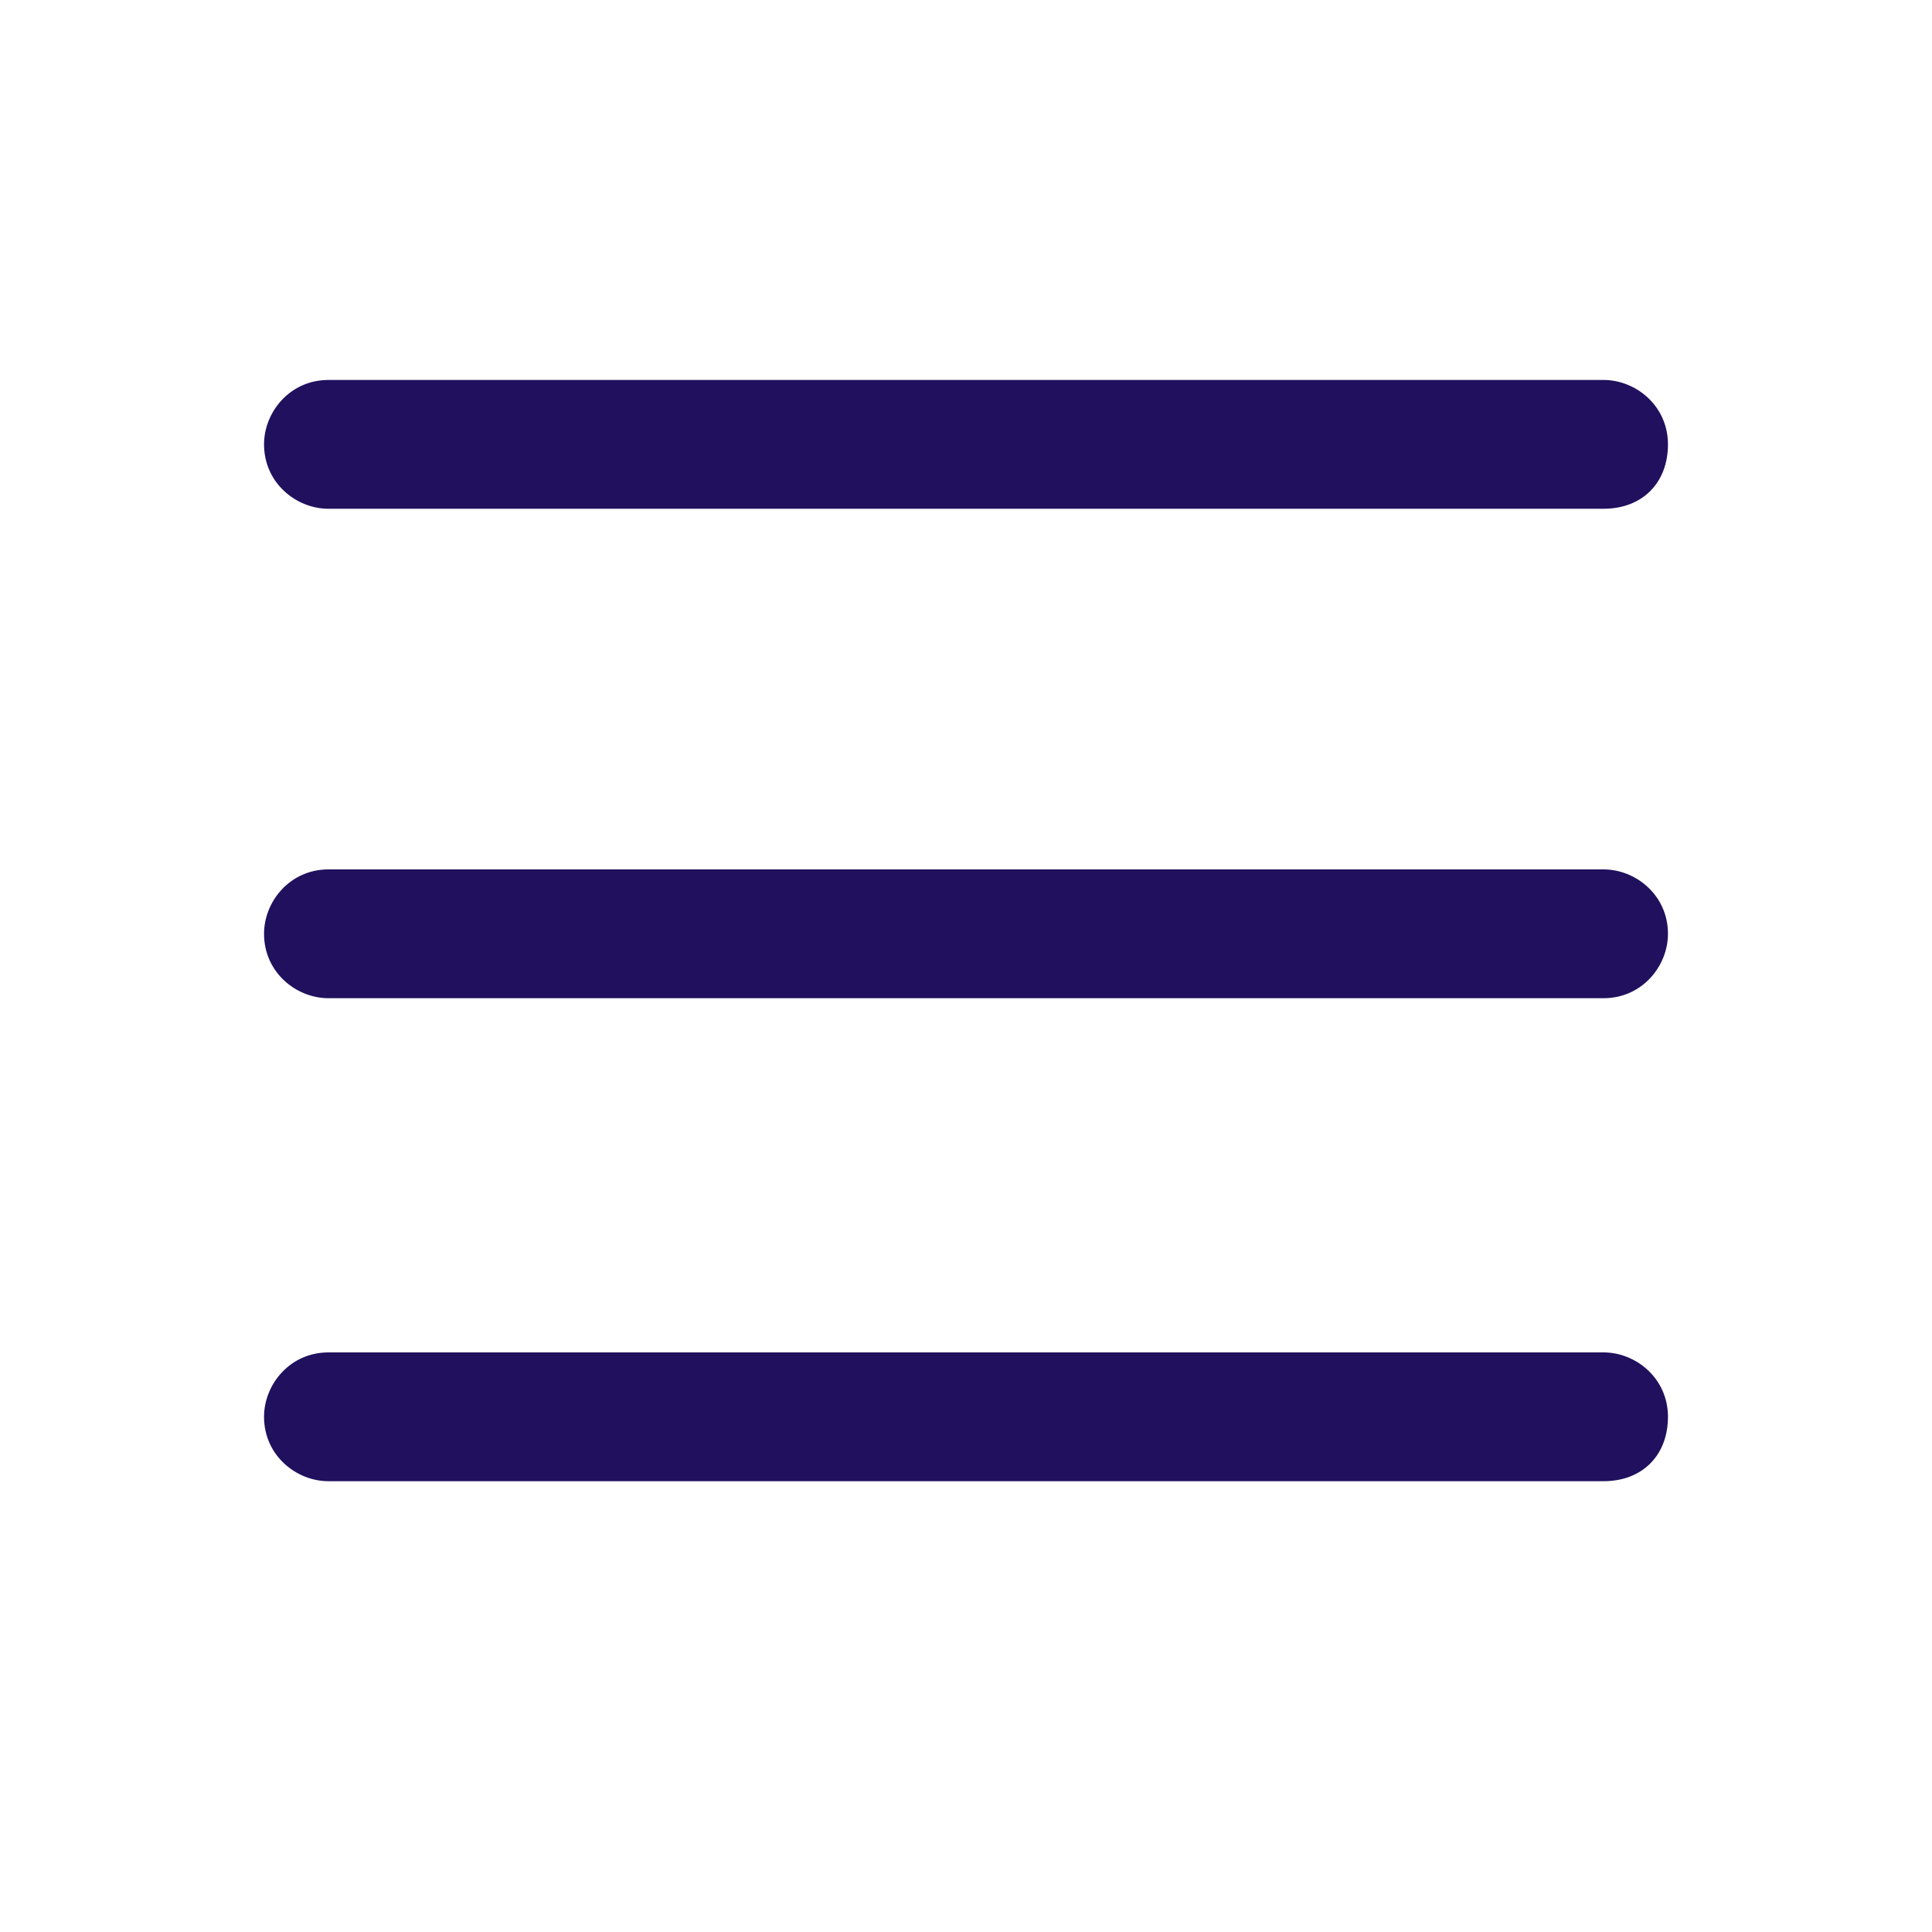 <?xml version="1.0" encoding="utf-8"?>
<!-- Generator: Adobe Illustrator 22.1.0, SVG Export Plug-In . SVG Version: 6.00 Build 0)  -->
<svg version="1.1" id="Layer_1" xmlns="http://www.w3.org/2000/svg" xmlns:xlink="http://www.w3.org/1999/xlink" x="0px" y="0px"
	 viewBox="0 0 30 30" style="enable-background:new 0 0 30 30;" xml:space="preserve">
<style type="text/css">
	.st0{fill:#20105D;}
</style>
<g>
	<path class="st0" d="M24.9,7.9H5.1c-0.5,0-1-0.4-1-1v0c0-0.5,0.4-1,1-1h19.8c0.5,0,1,0.4,1,1v0C25.9,7.5,25.5,7.9,24.9,7.9z"/>
	<path class="st0" d="M24.9,15.5H5.1c-0.5,0-1-0.4-1-1v0c0-0.5,0.4-1,1-1h19.8c0.5,0,1,0.4,1,1v0C25.9,15,25.5,15.5,24.9,15.5z"/>
	<path class="st0" d="M24.9,23H5.1c-0.5,0-1-0.4-1-1v0c0-0.5,0.4-1,1-1h19.8c0.5,0,1,0.4,1,1v0C25.9,22.6,25.5,23,24.9,23z"/>
</g>
</svg>

